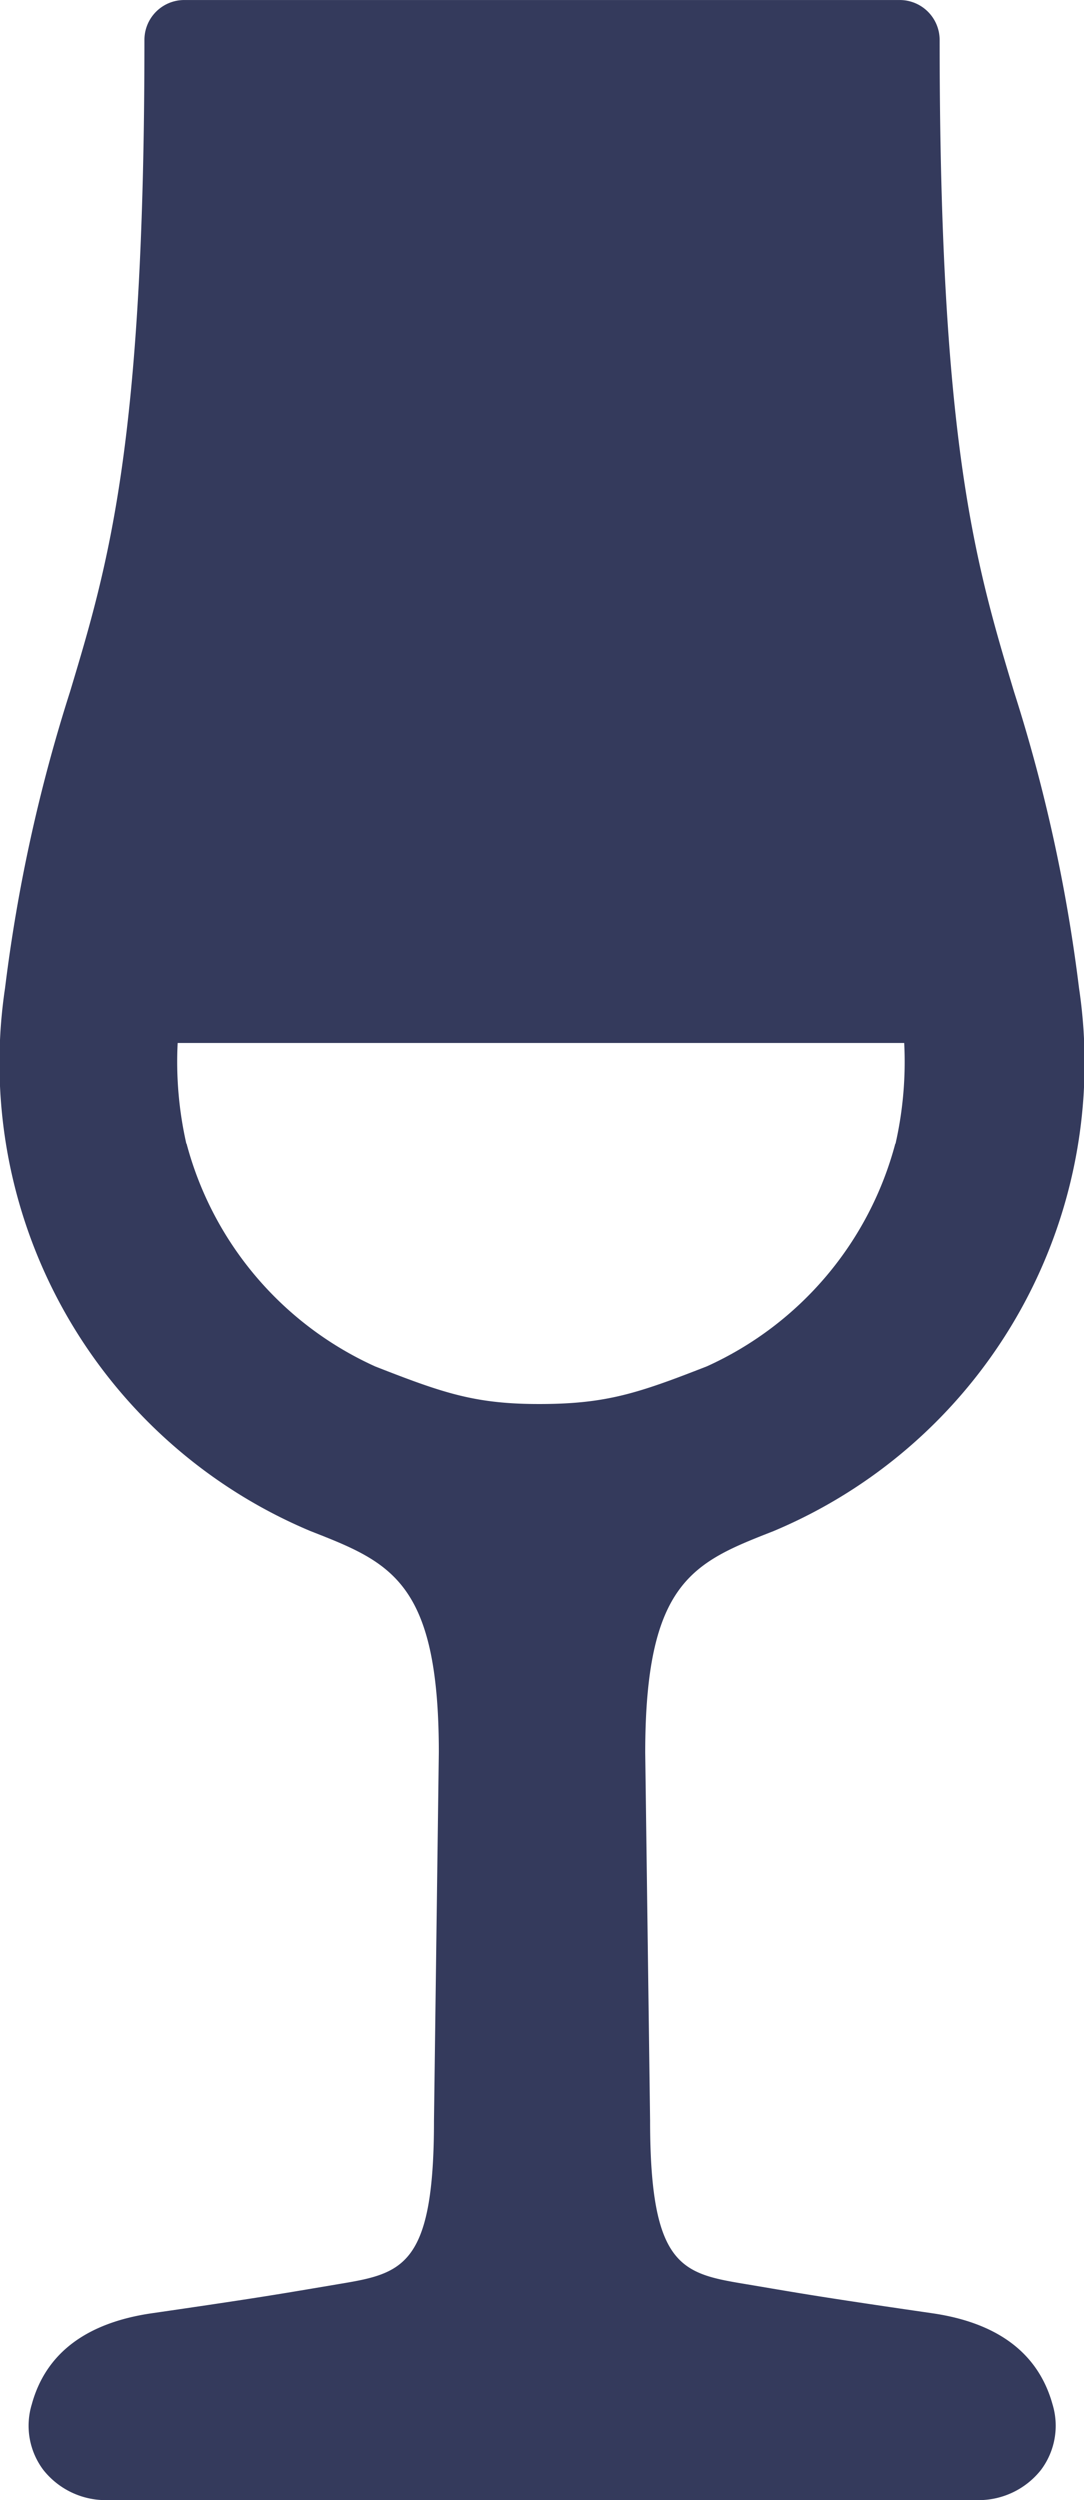 <svg xmlns="http://www.w3.org/2000/svg" width="46.295" height="106.708" viewBox="0 0 46.295 106.708"><defs><style>.a{fill:#343A5C;}</style></defs><path class="a" d="M800.631,399.651c-4.256-.617-5.417-.813-6.889-1.062l-1.042-.176c-2.742-.457-4.118-.686-4.118-6.99l-.208-15.687c0-7.323,2.063-8.129,5.48-9.467A21.663,21.663,0,0,0,806.9,343.088a69.207,69.207,0,0,0-2.775-12.642c-1.632-5.431-3.177-10.562-3.177-27.818a1.705,1.705,0,0,0-1.7-1.706H768.686a1.7,1.7,0,0,0-1.7,1.706c0,17.256-1.545,22.388-3.178,27.818a69.33,69.33,0,0,0-2.774,12.642,21.664,21.664,0,0,0,13.045,23.181c3.418,1.338,5.48,2.144,5.48,9.444l-.207,15.734c0,6.281-1.376,6.51-4.118,6.967l-1.049.177c-1.471.248-2.632.445-6.881,1.06-2.811.408-4.537,1.717-5.13,3.892a3.136,3.136,0,0,0,.492,2.792,3.4,3.4,0,0,0,2.656,1.293h37.3a3.4,3.4,0,0,0,2.656-1.293,3.14,3.14,0,0,0,.492-2.792C805.167,401.368,803.442,400.059,800.631,399.651Zm-23.8-40.415a14.521,14.521,0,0,1-8.044-9.5h-.01a15.8,15.8,0,0,1-.371-4.3h31.028a15.8,15.8,0,0,1-.371,4.3h-.01a14.52,14.52,0,0,1-8.044,9.5c-2.935,1.148-4.289,1.6-7.09,1.609S779.763,360.384,776.828,359.236Z" transform="translate(-760.818 -300.921)"/></svg>